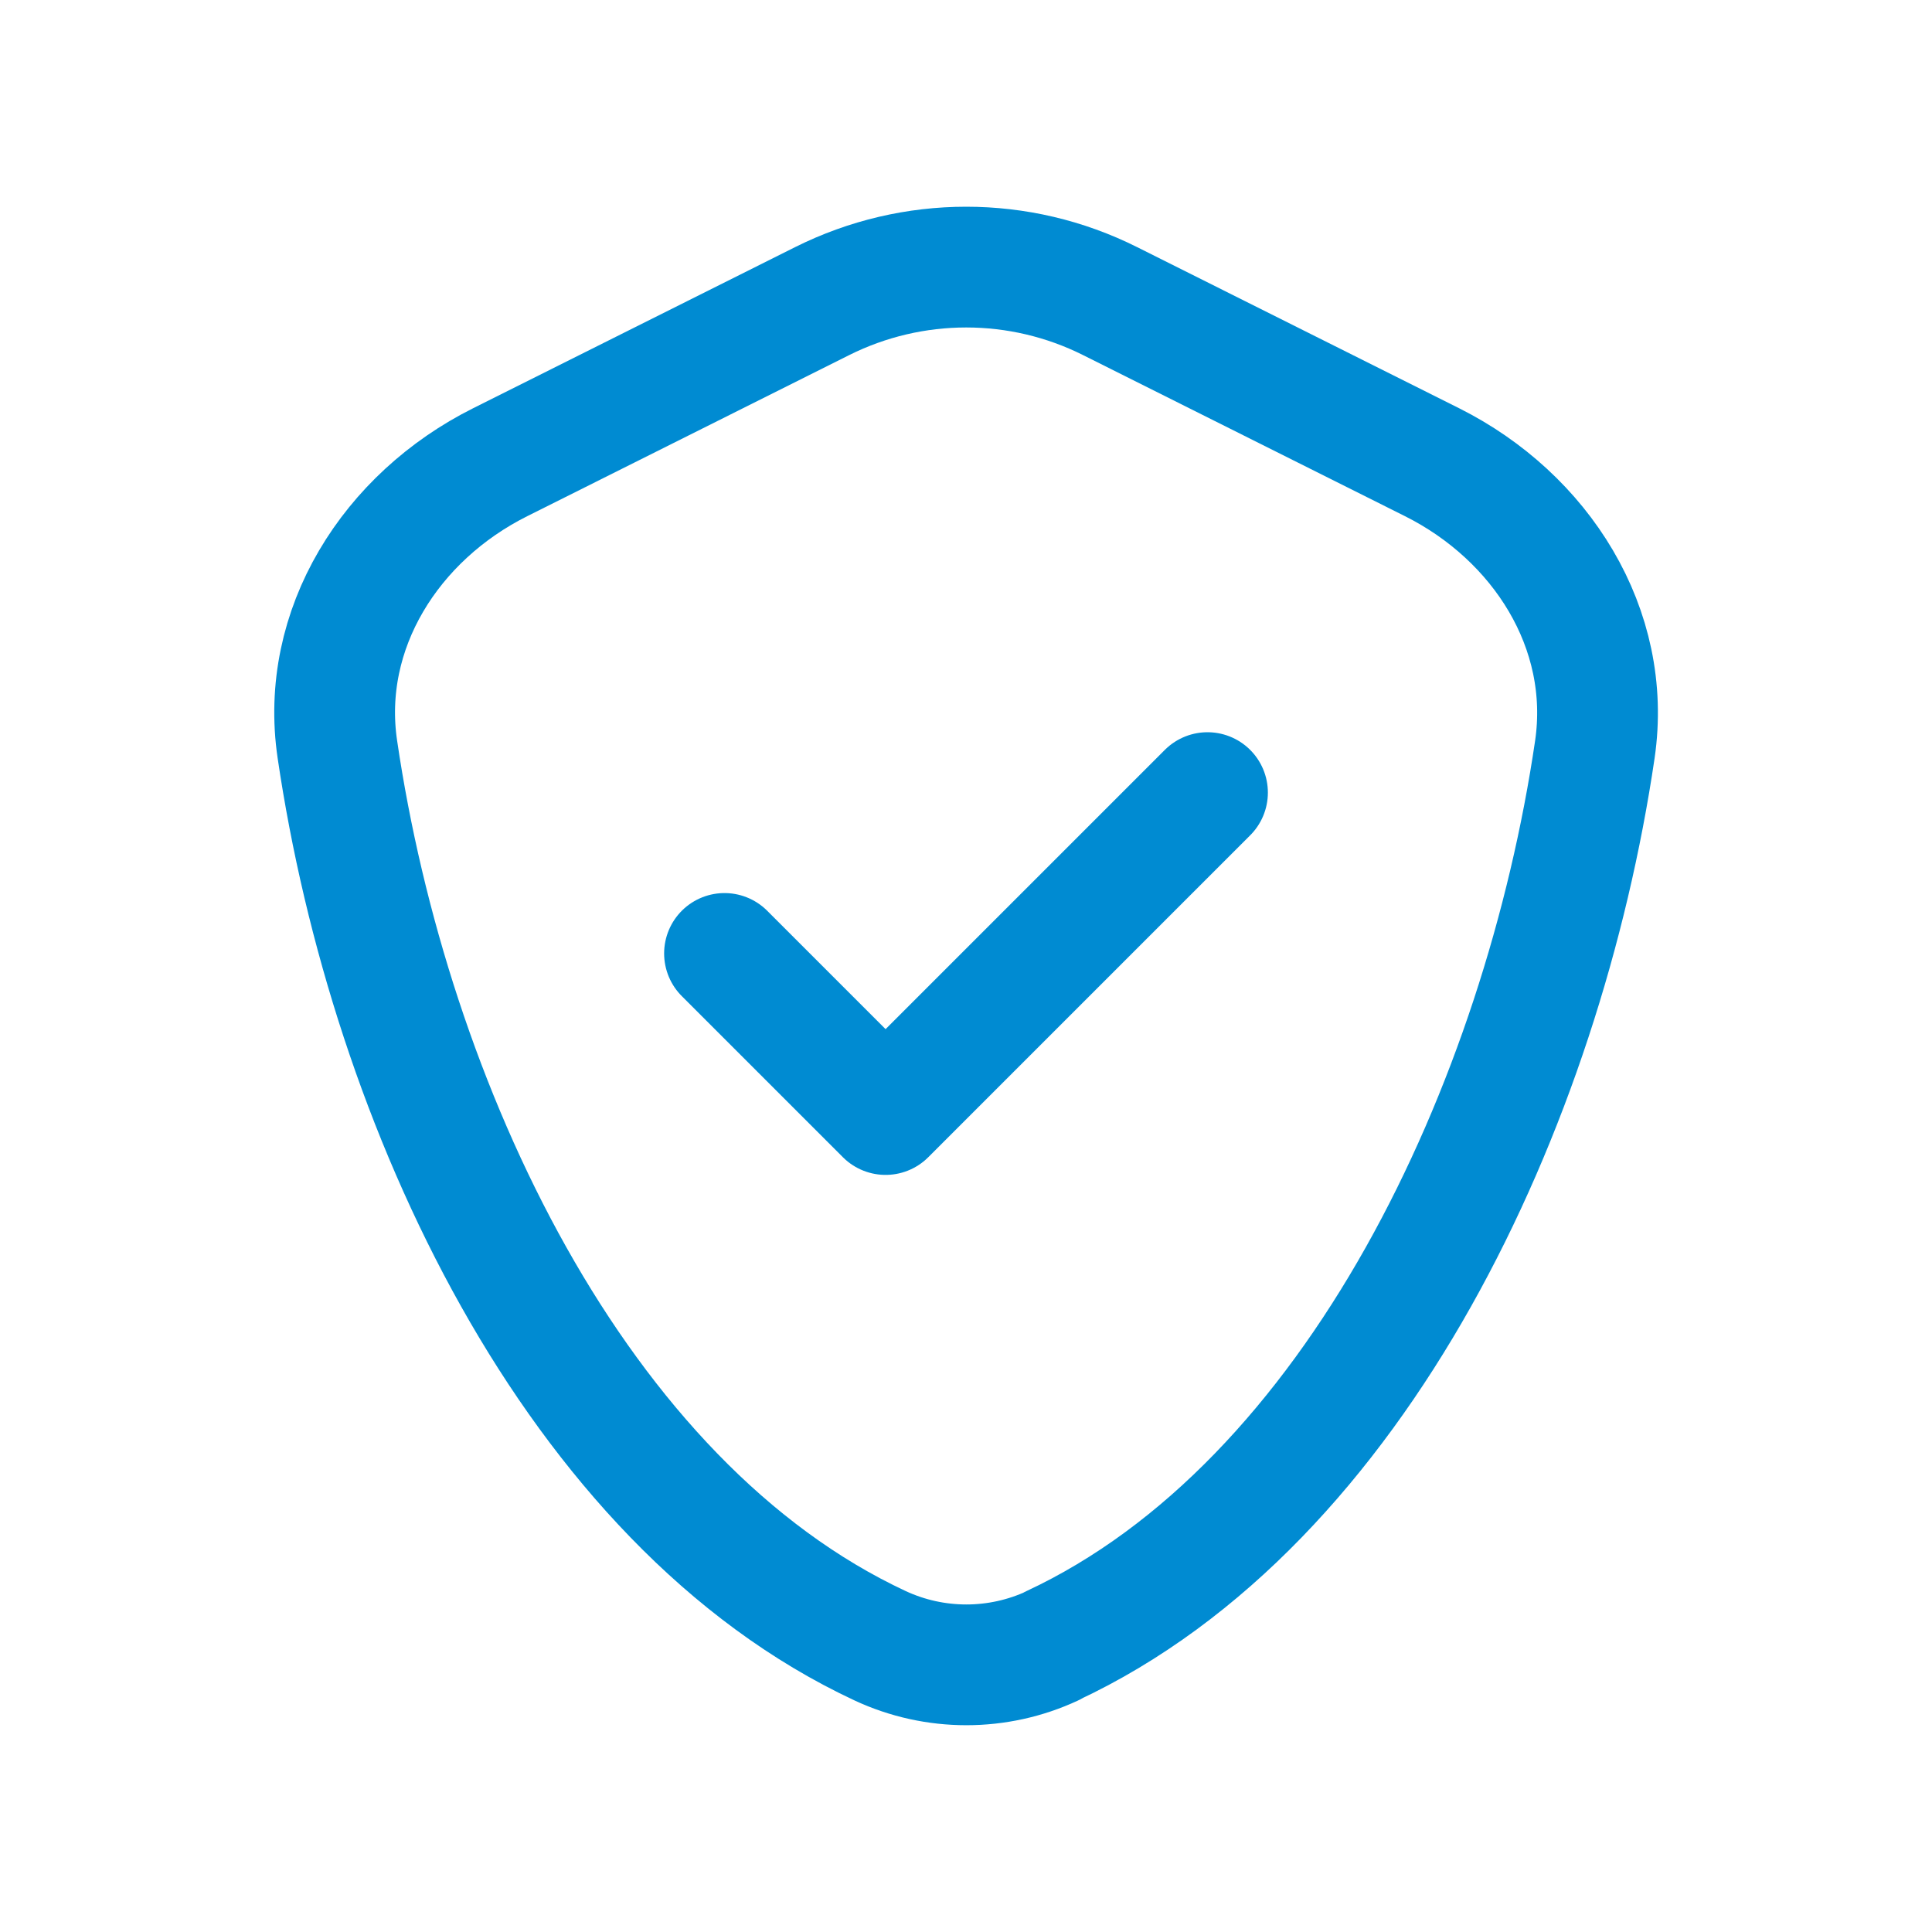 <?xml version="1.0" encoding="UTF-8"?>
<svg xmlns="http://www.w3.org/2000/svg" baseProfile="tiny" version="1.2" viewBox="0 0 800 800">
  <!-- Generator: Adobe Illustrator 28.7.1, SVG Export Plug-In . SVG Version: 1.2.0 Build 142)  -->
  <g>
    <g id="Layer_1">
      <path d="M500,328.2l-133.3,133.3-66.7-66.7M435.6,681.5c126.4-59,203.2-224.5,224.8-371.2,7.3-50-22.3-96.3-67.4-118.9l-133.3-66.7c-37.5-18.8-81.7-18.8-119.3,0l-133.3,66.7c-45.2,22.6-74.8,69-67.4,118.9,21.6,146.7,98.3,312.2,224.8,371.2,22.6,10.5,48.7,10.5,71.3,0Z" fill="none" stroke="#008bd2" stroke-linecap="round" stroke-linejoin="round" stroke-width="50"/>
    </g>
  </g>
</svg>